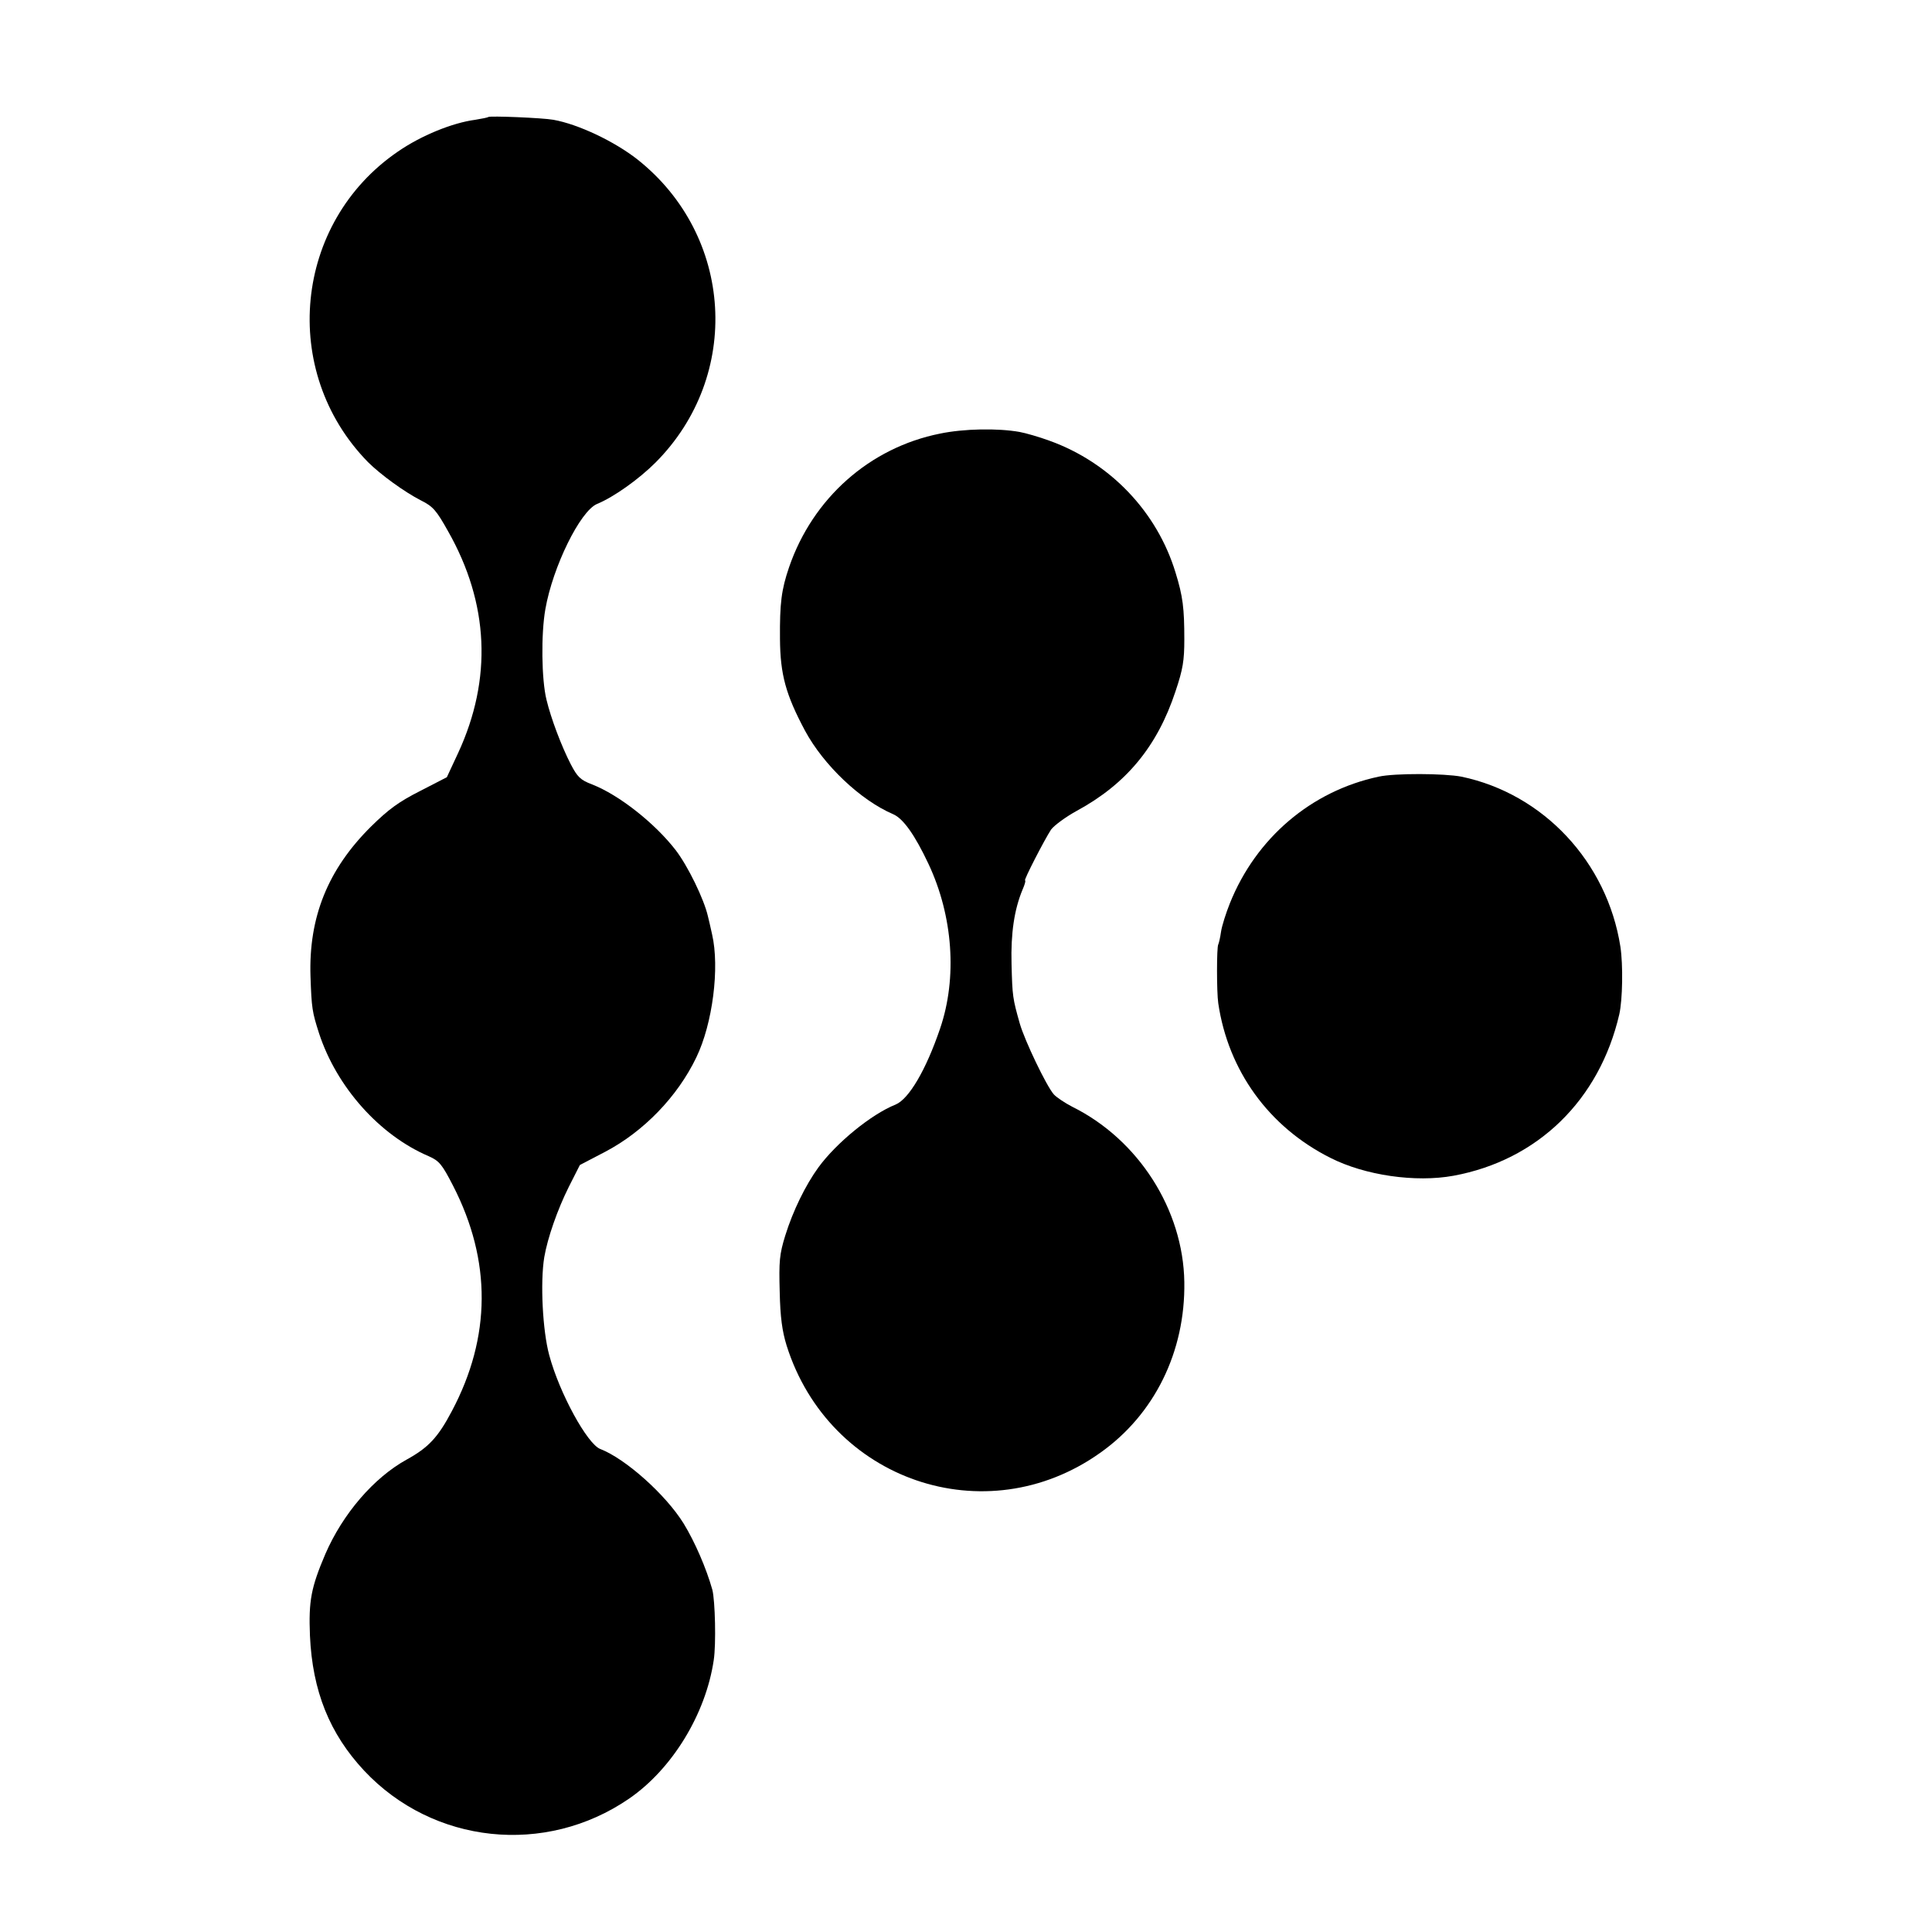 <?xml version="1.0" standalone="no"?>
<!DOCTYPE svg PUBLIC "-//W3C//DTD SVG 20010904//EN"
 "http://www.w3.org/TR/2001/REC-SVG-20010904/DTD/svg10.dtd">
<svg version="1.0" xmlns="http://www.w3.org/2000/svg"
 width="700pt" height="700pt" viewBox="0 0 700 700"
 preserveAspectRatio="xMidYMid meet">
<g transform="translate(0,700) scale(0.1,-0.1)"
fill="#000000" stroke="none">
<path d="M1769 6576 c-2 -2 -23 -6 -47 -10 -83 -11 -196 -57 -280 -115 -378
-258 -430 -797 -109 -1125 45 -45 133 -109 192 -139 44 -22 56 -36 98 -111
149 -262 161 -536 37 -804 l-41 -88 -97 -50 c-77 -39 -114 -66 -178 -129 -156
-155 -226 -328 -219 -543 4 -115 6 -128 31 -206 64 -195 219 -369 397 -445 38
-17 48 -28 89 -108 139 -271 138 -547 -5 -816 -50 -95 -85 -132 -163 -175
-120 -66 -232 -197 -295 -342 -52 -122 -61 -170 -56 -296 9 -201 71 -355 196
-489 250 -267 657 -310 960 -102 156 107 278 306 307 502 9 58 5 216 -5 255
-22 78 -63 173 -104 240 -65 105 -211 235 -302 270 -47 18 -148 202 -185 340
-24 88 -33 264 -18 355 12 70 48 173 89 255 l40 79 92 48 c139 73 262 200 330
342 59 122 85 325 57 446 -6 28 -13 57 -15 65 -14 62 -73 183 -117 240 -75 97
-205 200 -303 238 -42 16 -53 27 -77 73 -34 66 -72 167 -88 234 -18 73 -20
238 -4 328 27 154 126 355 187 381 61 25 152 90 212 150 314 315 283 822 -65
1098 -84 66 -215 128 -305 144 -38 7 -231 15 -236 10z"/>
<path d="M3406 5429 c-255 -51 -461 -234 -547 -484 -28 -82 -34 -131 -33 -260
1 -129 21 -202 91 -333 67 -124 200 -251 319 -302 37 -16 79 -76 128 -180 89
-189 105 -413 42 -597 -51 -150 -113 -255 -161 -275 -88 -35 -215 -139 -280
-228 -47 -65 -92 -157 -120 -247 -21 -68 -23 -93 -20 -203 2 -93 9 -143 25
-195 154 -489 721 -684 1136 -389 197 139 309 367 305 619 -4 262 -166 516
-406 635 -27 14 -57 34 -67 45 -27 31 -105 194 -123 256 -26 92 -27 99 -30
216 -3 112 10 198 40 270 8 18 12 33 9 33 -6 0 70 147 94 184 11 15 53 46 93
68 179 97 292 233 358 433 27 80 32 112 32 188 0 113 -5 156 -32 243 -67 220
-237 398 -456 477 -38 14 -87 28 -109 32 -79 14 -201 12 -288 -6z"/>
<path d="M4995 4186 c-244 -52 -444 -222 -539 -459 -14 -35 -29 -82 -32 -103
-3 -22 -8 -42 -10 -46 -6 -9 -6 -173 0 -213 36 -244 183 -448 406 -560 126
-64 309 -90 446 -65 305 56 529 274 601 585 12 53 14 179 4 245 -48 307 -279
554 -576 616 -62 12 -241 13 -300 0z"/>
</g>
</svg>
